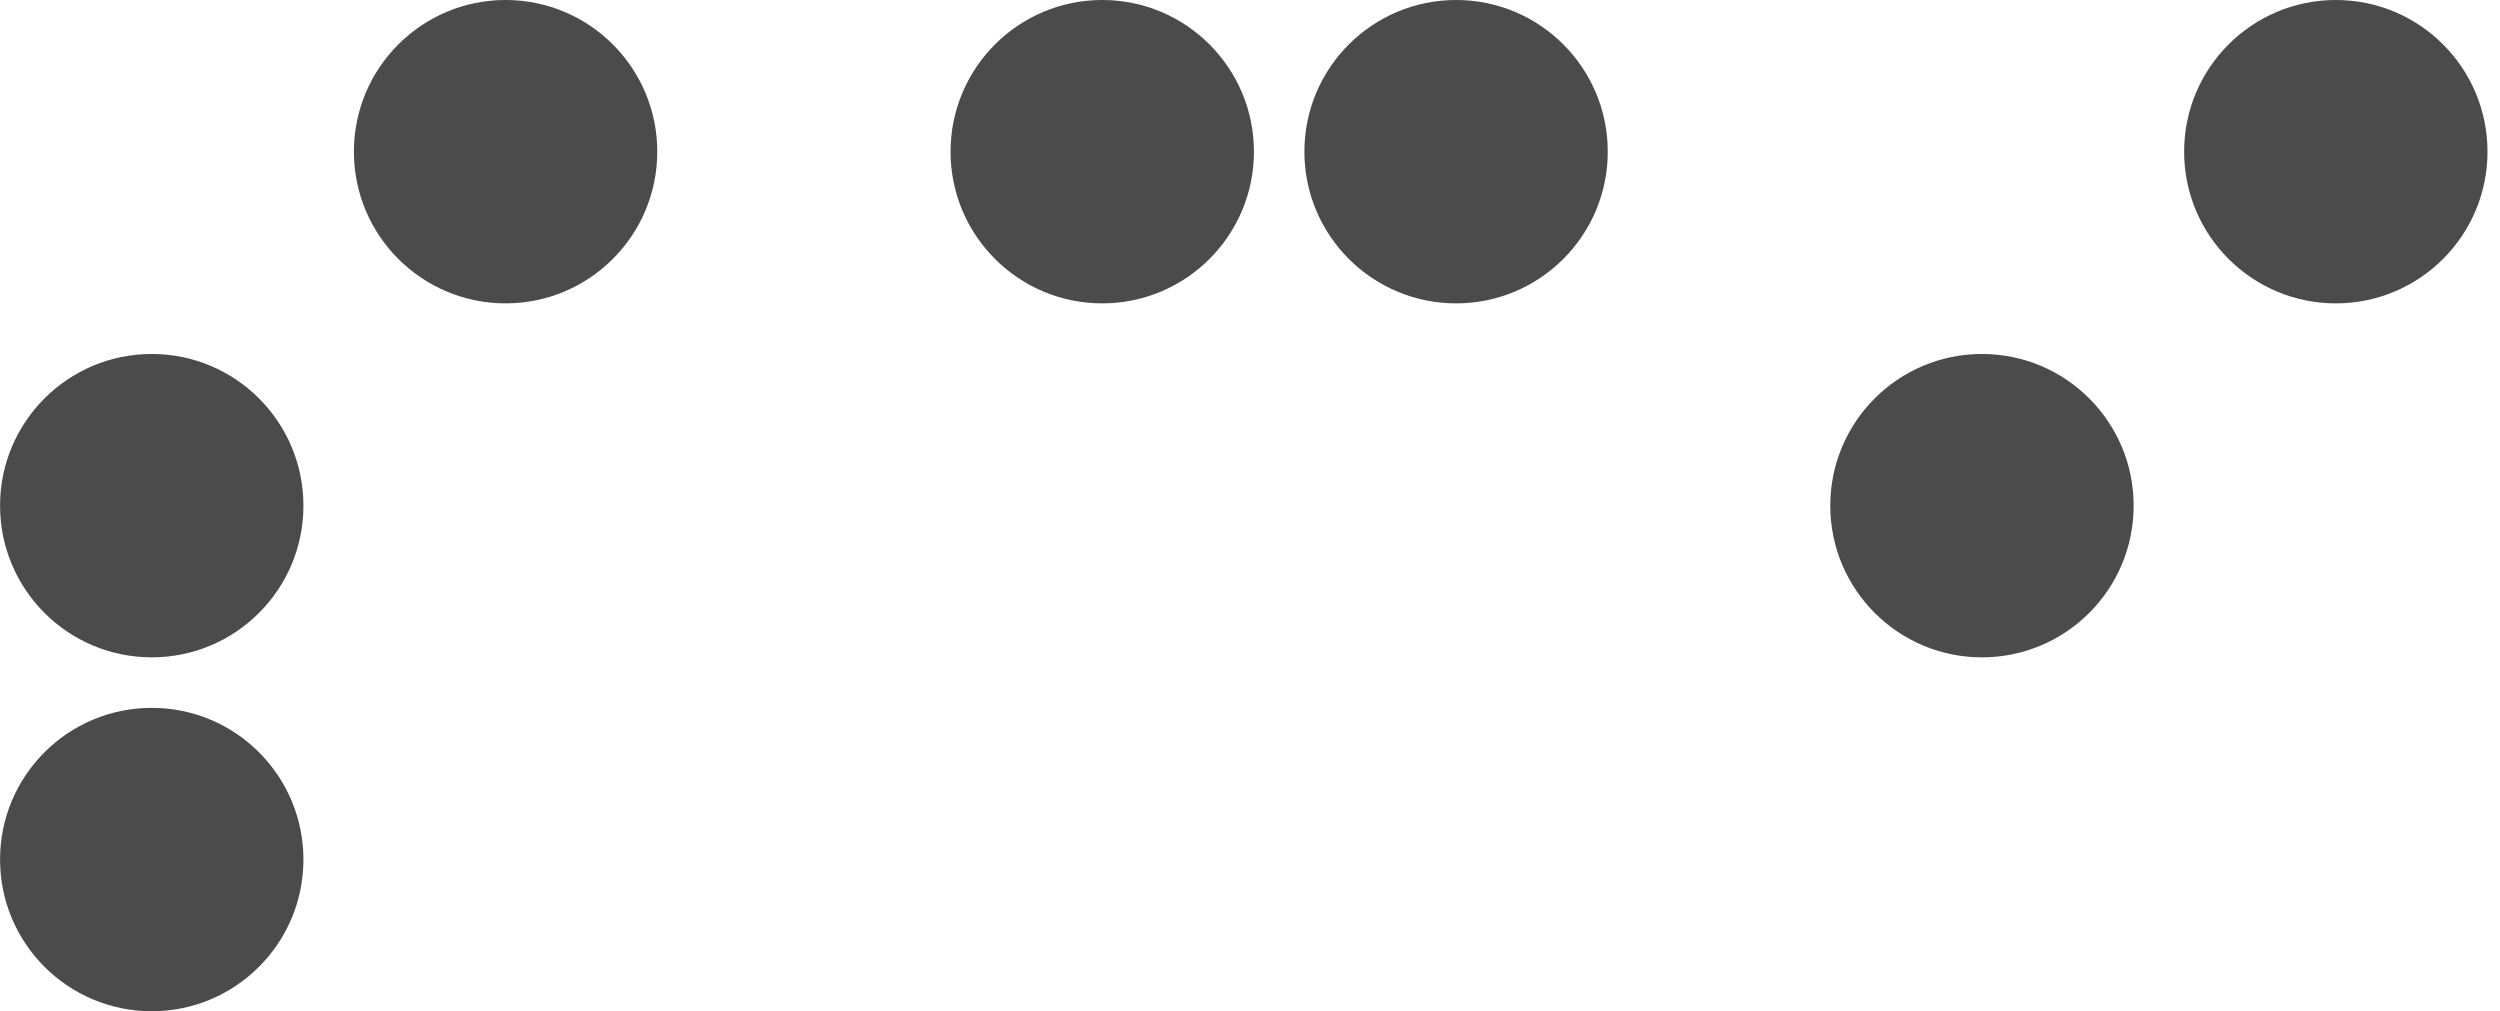 <?xml version="1.0" encoding="UTF-8"?> <svg xmlns="http://www.w3.org/2000/svg" width="178" height="72" viewBox="0 0 178 72" fill="none"><circle cx="10.804" cy="36.003" r="10.8" fill="#1E1E1E" fill-opacity="0.8"></circle><circle cx="10.804" cy="61.2" r="10.8" fill="#1E1E1E" fill-opacity="0.8"></circle><circle cx="35.997" cy="10.8" r="10.8" fill="#1E1E1E" fill-opacity="0.8"></circle><circle cx="78.48" cy="10.8" r="10.8" fill="#1E1E1E" fill-opacity="0.8"></circle><circle cx="103.673" cy="10.8" r="10.8" fill="#1E1E1E" fill-opacity="0.8"></circle><circle cx="141.116" cy="36.003" r="10.8" fill="#1E1E1E" fill-opacity="0.8"></circle><circle cx="166.31" cy="10.8" r="10.8" fill="#1E1E1E" fill-opacity="0.8"></circle></svg> 